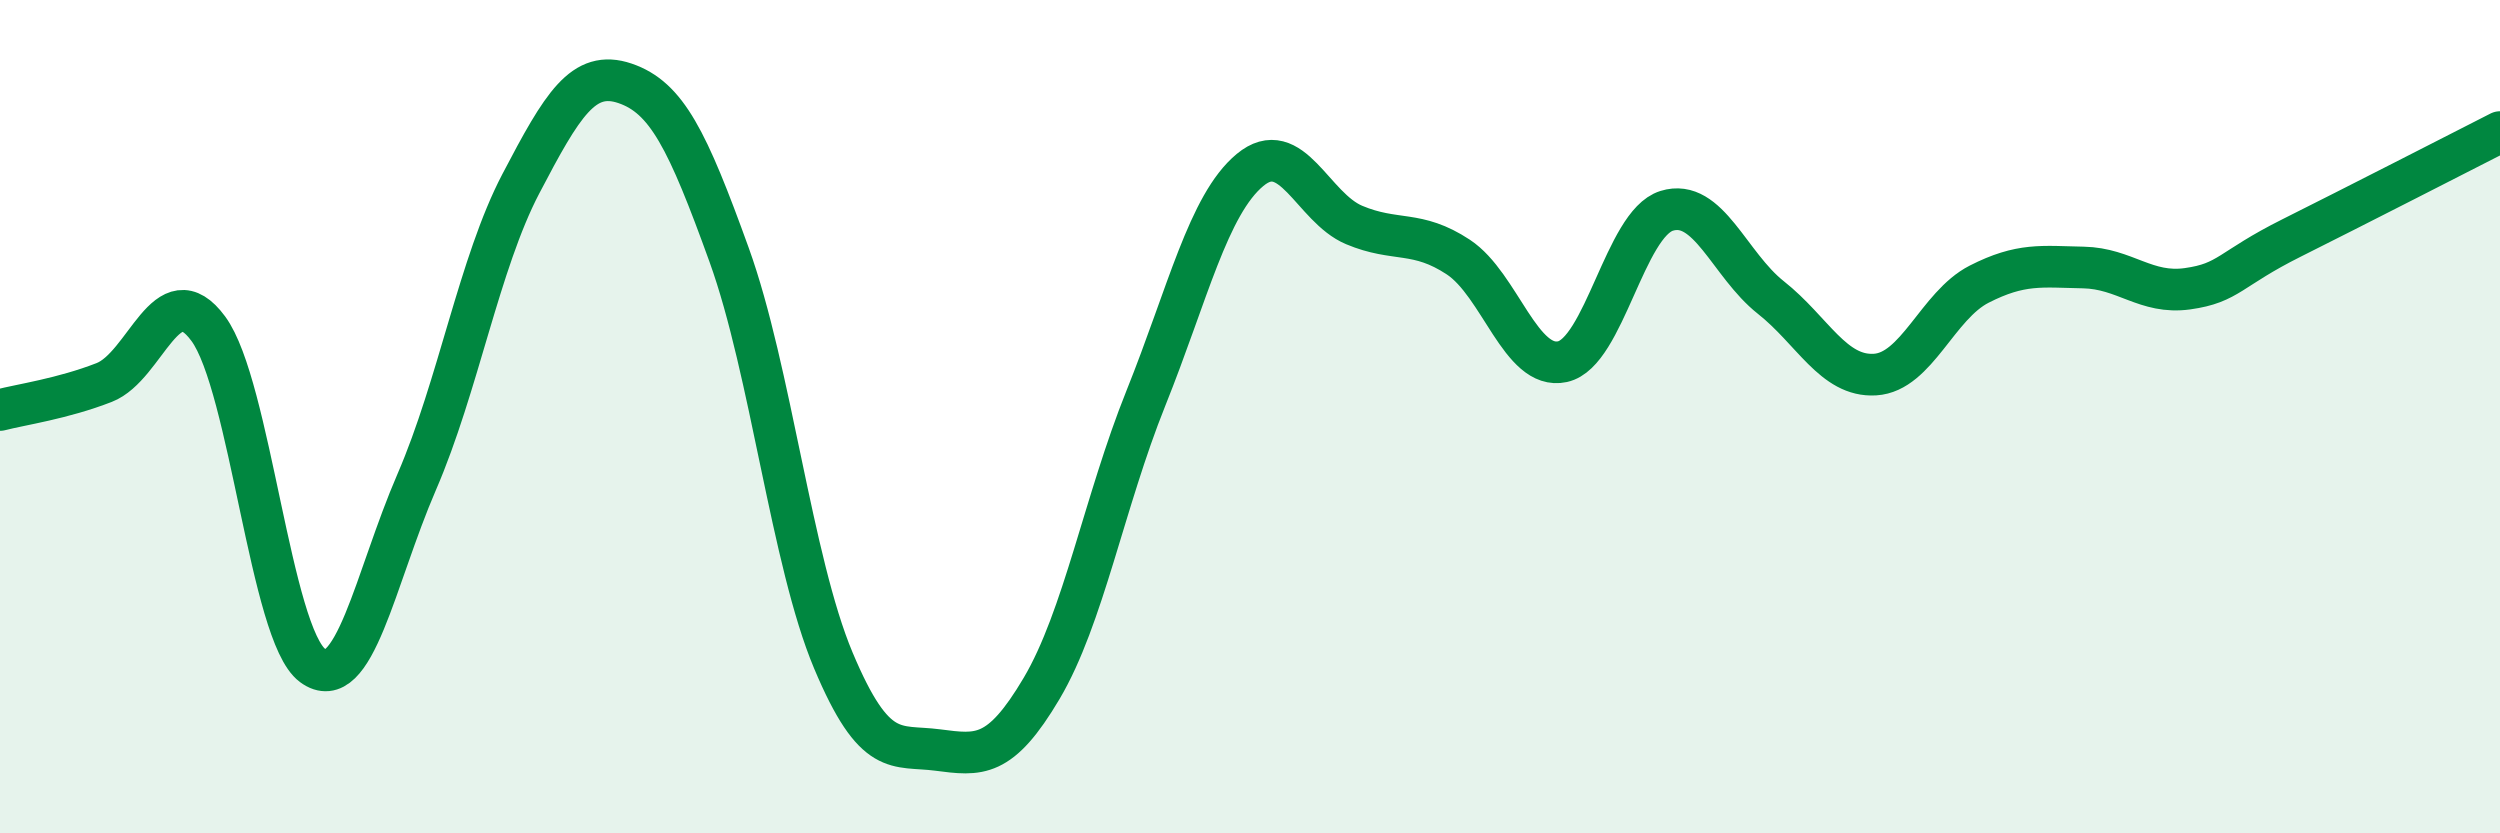 
    <svg width="60" height="20" viewBox="0 0 60 20" xmlns="http://www.w3.org/2000/svg">
      <path
        d="M 0,9.84 C 0.5,9.71 1.5,9.57 2.5,9.18 C 3.5,8.79 4,6.53 5,7.89 C 6,9.25 6.5,15.23 7.5,15.97 C 8.5,16.71 9,13.88 10,11.57 C 11,9.26 11.5,6.32 12.5,4.41 C 13.5,2.5 14,1.66 15,2 C 16,2.34 16.5,3.35 17.5,6.12 C 18.5,8.89 19,13.47 20,15.85 C 21,18.23 21.5,17.87 22.5,18 C 23.5,18.13 24,18.21 25,16.52 C 26,14.83 26.5,12.05 27.5,9.56 C 28.5,7.07 29,4.91 30,4.08 C 31,3.25 31.5,4.98 32.5,5.4 C 33.5,5.82 34,5.51 35,6.17 C 36,6.83 36.5,8.9 37.5,8.68 C 38.5,8.46 39,5.37 40,5.06 C 41,4.75 41.5,6.35 42.5,7.14 C 43.5,7.93 44,9.05 45,8.99 C 46,8.93 46.5,7.33 47.5,6.82 C 48.5,6.31 49,6.4 50,6.42 C 51,6.44 51.5,7.07 52.5,6.93 C 53.5,6.79 53.5,6.46 55,5.71 C 56.5,4.96 59,3.68 60,3.17L60 20L0 20Z"
        fill="#008740"
        opacity="0.1"
        stroke-linecap="round"
        stroke-linejoin="round"
      />
      <path
        d="M 0,9.84 C 0.5,9.71 1.5,9.57 2.5,9.18 C 3.5,8.79 4,6.53 5,7.89 C 6,9.25 6.5,15.23 7.5,15.97 C 8.5,16.71 9,13.88 10,11.57 C 11,9.26 11.5,6.32 12.5,4.41 C 13.5,2.5 14,1.66 15,2 C 16,2.34 16.5,3.35 17.5,6.12 C 18.5,8.89 19,13.47 20,15.85 C 21,18.23 21.5,17.87 22.5,18 C 23.5,18.13 24,18.21 25,16.52 C 26,14.83 26.5,12.05 27.5,9.56 C 28.5,7.07 29,4.91 30,4.08 C 31,3.25 31.5,4.98 32.5,5.4 C 33.5,5.82 34,5.51 35,6.17 C 36,6.83 36.5,8.9 37.5,8.68 C 38.5,8.46 39,5.37 40,5.06 C 41,4.75 41.5,6.35 42.5,7.14 C 43.5,7.93 44,9.05 45,8.99 C 46,8.93 46.5,7.33 47.5,6.82 C 48.5,6.31 49,6.4 50,6.42 C 51,6.44 51.5,7.07 52.5,6.93 C 53.5,6.79 53.5,6.46 55,5.71 C 56.5,4.96 59,3.68 60,3.17"
        stroke="#008740"
        stroke-width="1"
        fill="none"
        stroke-linecap="round"
        stroke-linejoin="round"
      />
    </svg>
  